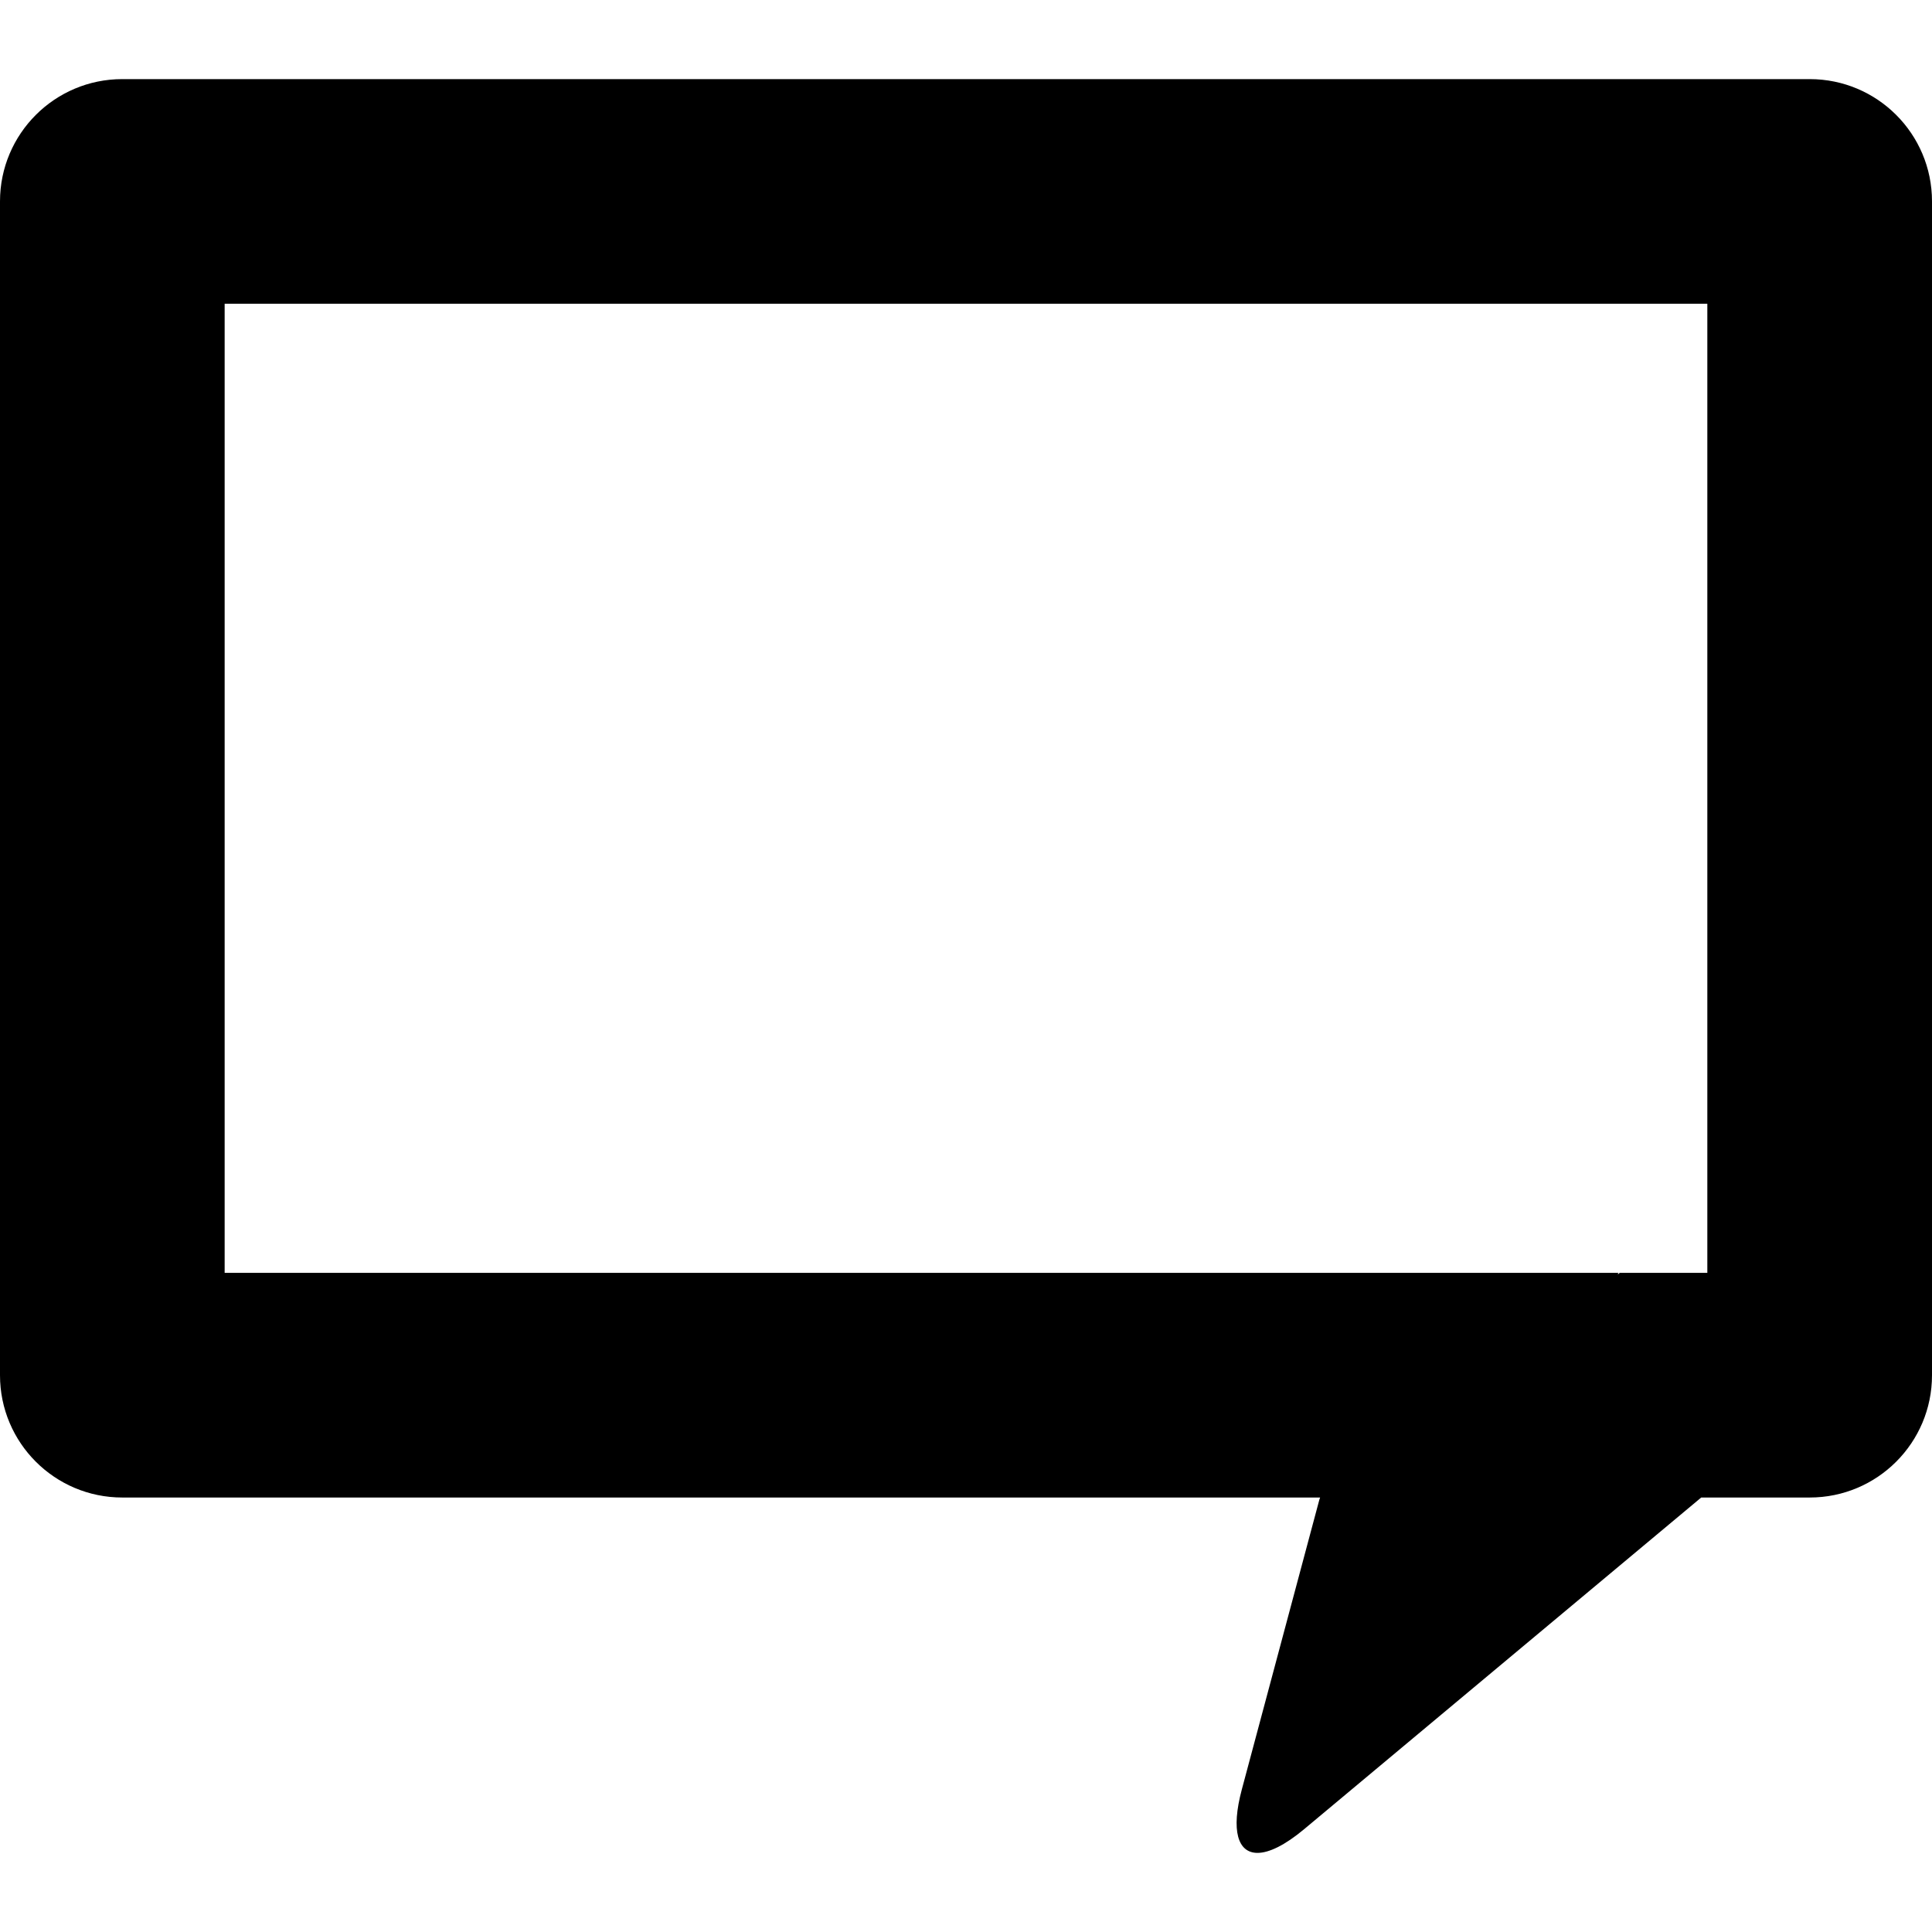 <?xml version="1.0" encoding="iso-8859-1"?>
<!-- Uploaded to: SVG Repo, www.svgrepo.com, Generator: SVG Repo Mixer Tools -->
<!DOCTYPE svg PUBLIC "-//W3C//DTD SVG 1.1//EN" "http://www.w3.org/Graphics/SVG/1.1/DTD/svg11.dtd">
<svg fill="#000000" version="1.1" id="Capa_1" xmlns="http://www.w3.org/2000/svg" xmlns:xlink="http://www.w3.org/1999/xlink" 
	 width="800px" height="800px" viewBox="0 0 526.326 526.326"
	 xml:space="preserve">
<g>
	<g>
		<path d="M33.312,407.962h326.324c-0.055,0.184-0.146,0.35-0.195,0.533l-21.139,79.01c-2.999,11.205-1.09,17.27,4.271,17.27
			c3.14,0,7.467-2.086,12.687-6.443l108.195-90.369h29.561c18.396,0,33.311-14.914,33.311-33.311V54.863
			c0-18.396-14.914-33.311-33.311-33.311H33.312C14.915,21.552,0,36.466,0,54.863v319.789C0,393.048,14.915,407.962,33.312,407.962z
			 M61.2,82.751h403.92v264.011h-1.671h-22.197l-0.514,0.428l0.122-0.428h-81.225H61.2V82.751z"/>
	</g>
</g>
</svg>